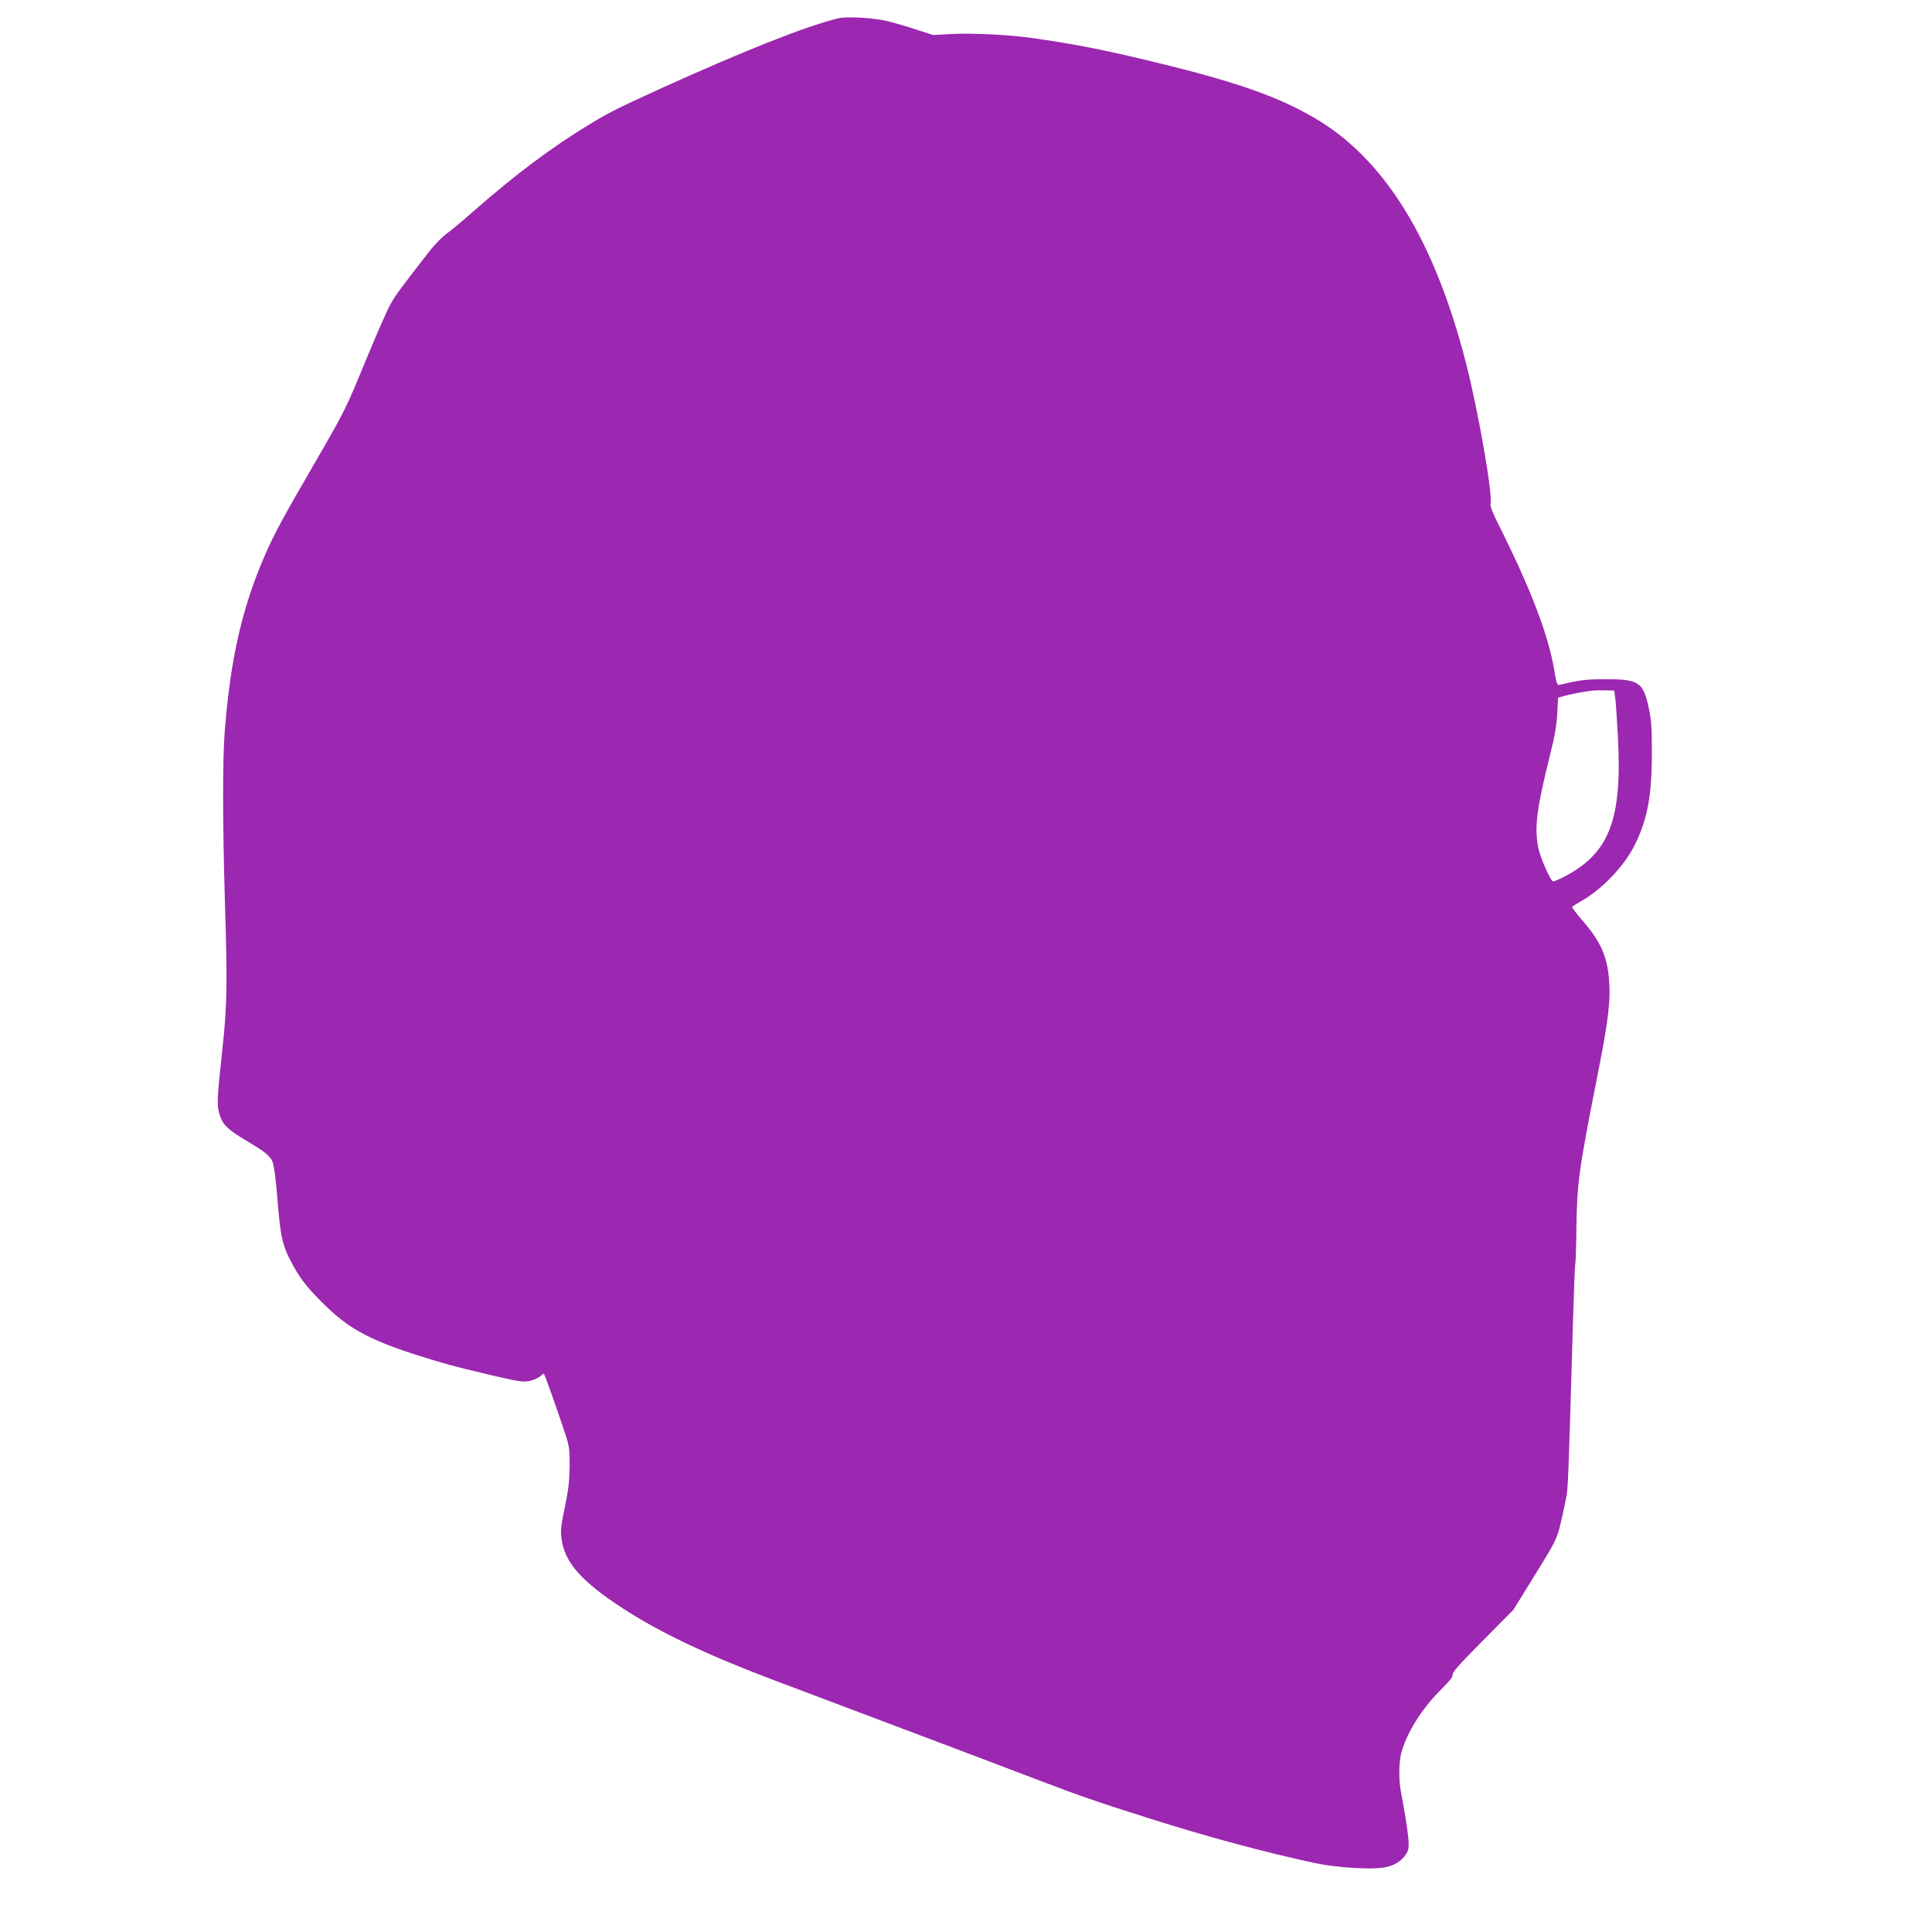 <?xml version="1.0" standalone="no"?>
<!DOCTYPE svg PUBLIC "-//W3C//DTD SVG 20010904//EN"
 "http://www.w3.org/TR/2001/REC-SVG-20010904/DTD/svg10.dtd">
<svg version="1.0" xmlns="http://www.w3.org/2000/svg"
 width="1280pt" height="1280pt" viewBox="0 0 1280 1280"
 preserveAspectRatio="xMidYMid meet">
<g transform="translate(0,1280) scale(0.1,-0.1)"
fill="#9c27b0" stroke="none">
<path d="M5555 12679 c-212 -51 -631 -217 -1183 -468 -273 -124 -334 -155
-454 -227 -265 -161 -498 -335 -793 -594 -66 -58 -143 -122 -171 -142 -28 -21
-76 -70 -107 -110 -185 -238 -221 -286 -257 -348 -22 -37 -98 -211 -170 -386
-127 -309 -137 -329 -319 -644 -235 -405 -283 -494 -350 -648 -148 -343 -225
-681 -262 -1157 -15 -184 -14 -620 1 -1125 17 -550 15 -690 -16 -975 -37 -341
-38 -372 -20 -437 20 -68 52 -100 176 -174 130 -78 159 -101 176 -143 9 -22
21 -110 30 -221 23 -288 34 -336 112 -475 50 -90 103 -154 217 -264 179 -172
339 -247 810 -383 39 -11 164 -42 279 -69 186 -43 214 -47 256 -38 26 6 57 19
69 31 12 11 24 18 25 17 5 -7 77 -207 123 -346 46 -135 47 -140 47 -263 -1
-100 -7 -154 -31 -272 -26 -122 -30 -157 -23 -210 19 -157 131 -285 405 -463
238 -156 559 -309 980 -468 154 -58 550 -207 880 -332 330 -124 731 -276 890
-337 298 -113 382 -142 735 -254 398 -126 766 -225 1105 -298 148 -31 381 -45
468 -26 67 13 122 55 144 108 14 34 4 122 -47 401 -14 77 -12 187 4 248 35
131 136 293 262 418 61 61 82 88 78 100 -5 13 45 69 198 223 l205 207 145 235
c158 257 143 219 203 500 14 63 16 128 46 1160 6 212 13 392 16 400 2 8 6 112
7 230 4 302 15 384 141 1021 71 359 87 492 75 632 -13 155 -58 254 -179 392
-38 44 -67 83 -65 86 2 4 28 21 57 37 140 79 286 231 356 371 85 169 115 327
115 611 0 173 -3 220 -21 302 -37 169 -65 188 -286 188 -129 0 -170 -5 -302
-37 -19 -4 -22 4 -38 99 -39 232 -155 535 -362 949 -42 82 -64 137 -60 149 17
54 -79 607 -161 929 -209 819 -539 1355 -999 1626 -237 140 -507 236 -1005
359 -376 92 -573 132 -885 176 -135 19 -386 32 -512 25 l-131 -7 -109 35 c-59
20 -142 44 -184 55 -89 23 -277 35 -334 21z m5147 -4509 c4 -31 11 -143 17
-250 30 -555 -57 -777 -366 -934 -29 -14 -57 -26 -62 -26 -18 0 -90 164 -102
235 -23 134 -6 256 82 610 29 114 42 190 46 266 l6 107 36 10 c36 11 130 29
186 36 17 2 57 3 90 2 l60 -1 7 -55z"/>
</g>
</svg>
